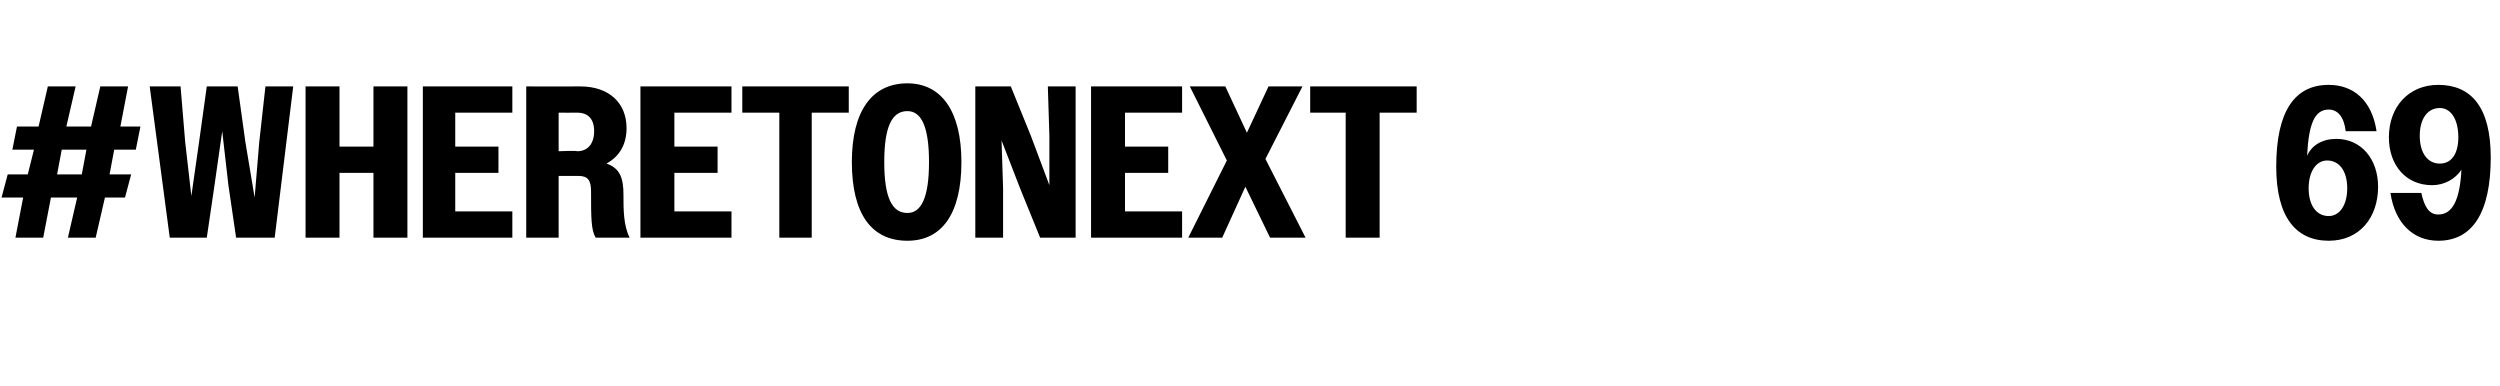 <?xml version="1.0" standalone="no"?><!DOCTYPE svg PUBLIC "-//W3C//DTD SVG 1.1//EN" "http://www.w3.org/Graphics/SVG/1.1/DTD/svg11.dtd"><svg xmlns="http://www.w3.org/2000/svg" version="1.1" width="162px" height="25px" viewBox="0 -1 162 25" style="top:-1px">  <desc>#WhereToNext 69</desc>  <defs/>  <g id="Polygon67202">    <path d="M 1.5 11.8 L 0.1 11.8 L 0.5 10.3 L 1.8 10.3 L 2.2 8.7 L 0.8 8.7 L 1.1 7.2 L 2.5 7.2 L 3.1 4.6 L 4.9 4.6 L 4.3 7.2 L 5.9 7.2 L 6.5 4.6 L 8.3 4.6 L 7.8 7.2 L 9.1 7.2 L 8.8 8.7 L 7.4 8.7 L 7.1 10.3 L 8.5 10.3 L 8.1 11.8 L 6.8 11.8 L 6.2 14.4 L 4.4 14.4 L 5 11.8 L 3.3 11.8 L 2.8 14.4 L 1 14.4 L 1.5 11.8 Z M 5.3 10.3 L 5.6 8.7 L 4 8.7 L 3.7 10.3 L 5.3 10.3 Z M 9.7 4.6 L 11.7 4.6 L 12 8.2 L 12.4 11.7 L 12.9 8.2 L 13.4 4.6 L 15.4 4.6 L 15.9 8.2 L 16.5 11.8 L 16.8 8.2 L 17.2 4.6 L 19 4.6 L 17.8 14.4 L 15.3 14.4 L 14.8 11 L 14.4 7.5 L 13.9 11 L 13.4 14.4 L 11 14.4 L 9.7 4.6 Z M 19.8 4.6 L 22 4.6 L 22 8.5 L 24.2 8.5 L 24.2 4.6 L 26.4 4.6 L 26.4 14.4 L 24.2 14.4 L 24.2 10.2 L 22 10.2 L 22 14.4 L 19.8 14.4 L 19.8 4.6 Z M 27.4 4.6 L 33.2 4.6 L 33.2 6.3 L 29.5 6.3 L 29.5 8.5 L 32.3 8.5 L 32.3 10.2 L 29.5 10.2 L 29.5 12.7 L 33.2 12.7 L 33.2 14.4 L 27.4 14.4 L 27.4 4.6 Z M 34.1 4.6 C 34.1 4.6 37.56 4.61 37.6 4.6 C 39.5 4.6 40.6 5.7 40.6 7.3 C 40.6 8.3 40.2 9.1 39.3 9.6 C 40.2 9.9 40.4 10.6 40.4 11.6 C 40.4 12.6 40.4 13.6 40.8 14.4 C 40.8 14.4 38.6 14.4 38.6 14.4 C 38.3 13.9 38.3 13.1 38.3 11.4 C 38.3 10.7 38.1 10.4 37.5 10.4 C 37.46 10.4 36.2 10.4 36.2 10.4 L 36.2 14.4 L 34.1 14.4 L 34.1 4.6 Z M 36.2 6.3 L 36.2 8.8 C 36.2 8.8 37.35 8.75 37.4 8.8 C 38.1 8.8 38.5 8.3 38.5 7.5 C 38.5 6.7 38.1 6.3 37.4 6.3 C 37.35 6.31 36.2 6.3 36.2 6.3 Z M 41.5 4.6 L 47.4 4.6 L 47.4 6.3 L 43.7 6.3 L 43.7 8.5 L 46.5 8.5 L 46.5 10.2 L 43.7 10.2 L 43.7 12.7 L 47.4 12.7 L 47.4 14.4 L 41.5 14.4 L 41.5 4.6 Z M 50.5 6.3 L 48.1 6.3 L 48.1 4.6 L 55 4.6 L 55 6.3 L 52.6 6.3 L 52.6 14.4 L 50.5 14.4 L 50.5 6.3 Z M 55.2 9.5 C 55.2 6.2 56.5 4.4 58.8 4.4 C 61 4.4 62.3 6.2 62.3 9.5 C 62.3 12.9 61 14.6 58.8 14.6 C 56.5 14.6 55.2 12.9 55.2 9.5 Z M 60.2 9.5 C 60.2 7.2 59.7 6.2 58.8 6.2 C 57.8 6.2 57.3 7.2 57.3 9.5 C 57.3 11.8 57.8 12.8 58.8 12.8 C 59.7 12.8 60.2 11.8 60.2 9.5 Z M 63.2 4.6 L 65.5 4.6 L 66.8 7.8 L 68 11 L 68 7.8 L 67.9 4.6 L 69.7 4.6 L 69.7 14.4 L 67.4 14.4 L 66.1 11.2 L 64.9 8.1 L 65 11.2 L 65 14.4 L 63.2 14.4 L 63.2 4.6 Z M 70.7 4.6 L 76.6 4.6 L 76.6 6.3 L 72.9 6.3 L 72.9 8.5 L 75.7 8.5 L 75.7 10.2 L 72.9 10.2 L 72.9 12.7 L 76.6 12.7 L 76.6 14.4 L 70.7 14.4 L 70.7 4.6 Z M 79.5 9.4 L 77.1 4.6 L 79.4 4.6 L 80.8 7.6 L 82.2 4.6 L 84.4 4.6 L 82 9.3 L 84.6 14.4 L 82.3 14.4 L 80.7 11.1 L 79.2 14.4 L 77 14.4 L 79.5 9.4 Z M 87.2 6.3 L 84.9 6.3 L 84.9 4.6 L 91.8 4.6 L 91.8 6.3 L 89.4 6.3 L 89.4 14.4 L 87.2 14.4 L 87.2 6.3 Z M 147.5 9.8 C 147.5 6.2 148.7 4.5 150.9 4.5 C 152.5 4.5 153.7 5.5 154 7.5 C 154 7.5 152 7.5 152 7.5 C 151.9 6.6 151.5 6.1 150.9 6.1 C 150 6.1 149.6 7 149.5 9.1 C 149.8 8.4 150.5 8 151.4 8 C 153 8 154.1 9.3 154.1 11.1 C 154.1 13.1 152.9 14.6 150.9 14.6 C 148.8 14.6 147.5 13.1 147.5 9.8 Z M 152.1 11.2 C 152.1 10.1 151.6 9.4 150.8 9.4 C 150.1 9.4 149.6 10.1 149.6 11.2 C 149.6 12.3 150.1 13 150.9 13 C 151.6 13 152.1 12.3 152.1 11.2 Z M 161.4 9.2 C 161.4 12.8 160.2 14.6 158 14.6 C 156.4 14.6 155.2 13.5 154.9 11.5 C 154.9 11.5 156.9 11.5 156.9 11.5 C 157.1 12.4 157.4 12.9 158 12.9 C 158.9 12.9 159.4 12 159.5 10 C 159.1 10.6 158.4 11 157.6 11 C 155.9 11 154.8 9.7 154.8 7.9 C 154.8 5.9 156.1 4.5 158 4.5 C 160.1 4.5 161.4 5.9 161.4 9.2 Z M 156.8 7.8 C 156.8 8.9 157.3 9.6 158.1 9.6 C 158.9 9.6 159.3 8.9 159.3 7.9 C 159.3 6.7 158.8 6 158.1 6 C 157.3 6 156.8 6.7 156.8 7.8 Z " stroke="none" fill="#000"/>  </g></svg>